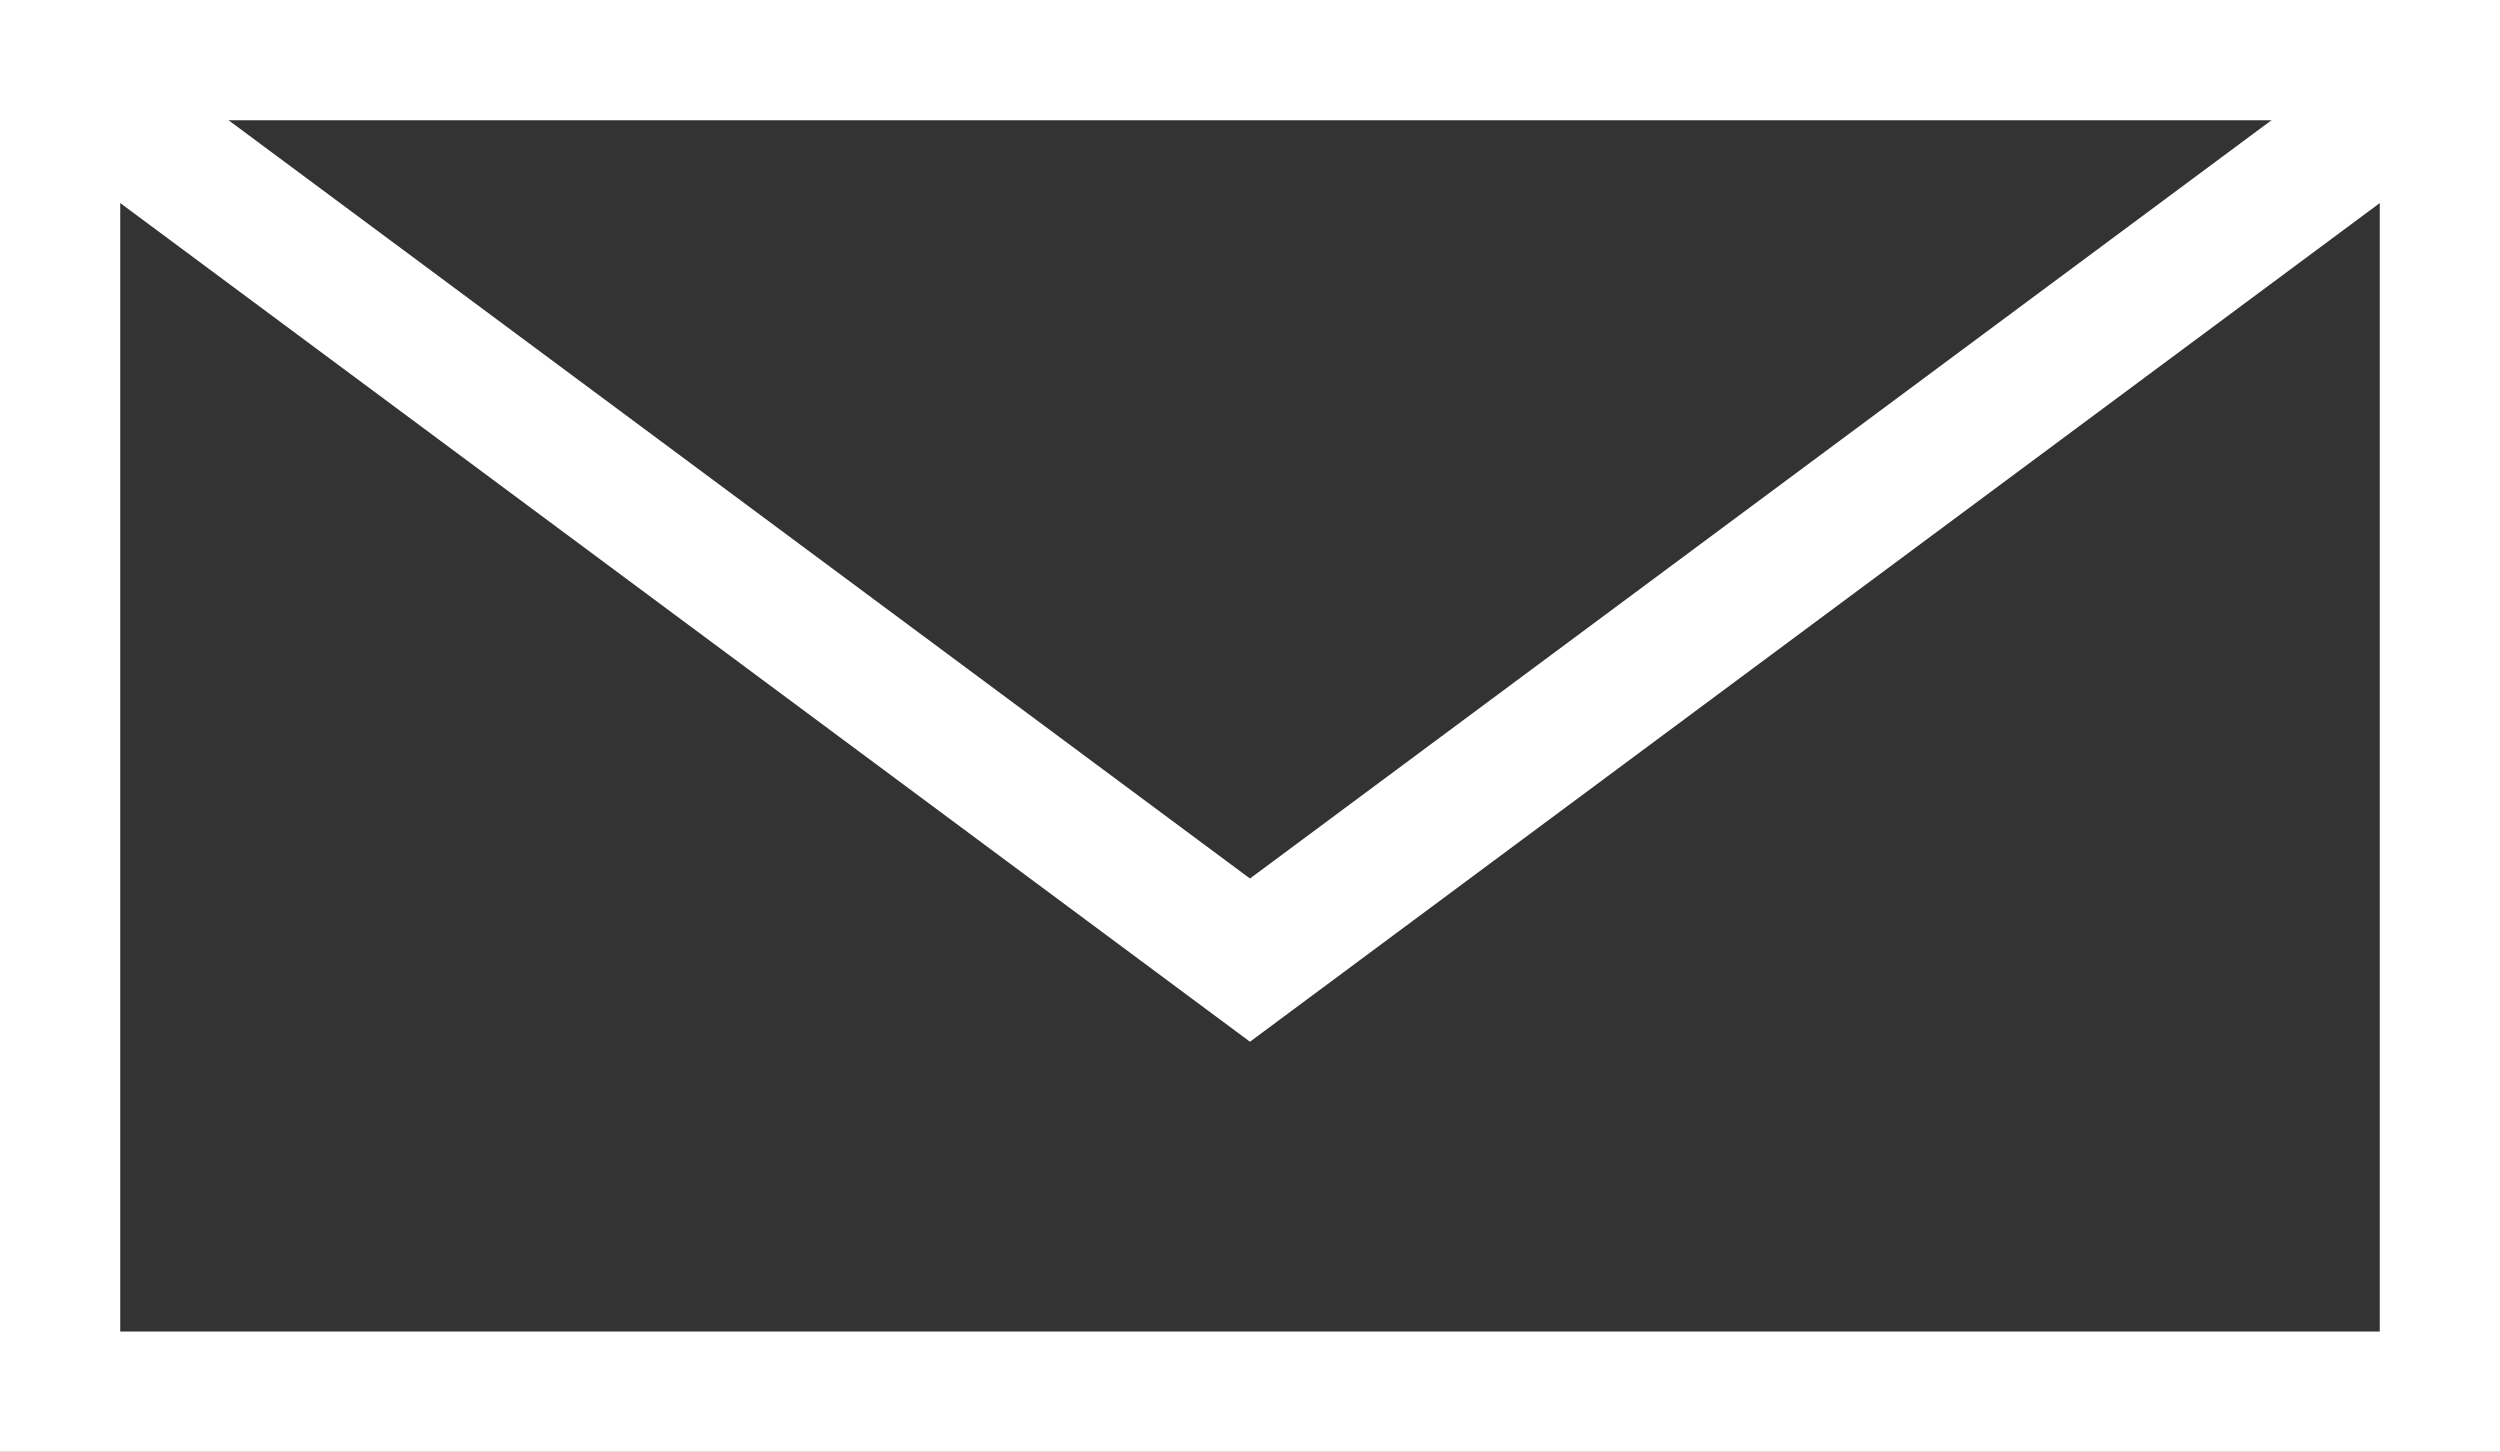 <svg xmlns="http://www.w3.org/2000/svg" id="Mail" width="76.308" height="44.313" viewBox="0 0 76.308 44.313">
    <rect x="0" y="0" width="76.308" height="44.313" fill="#333333" stroke="none"/>
    <defs>
        <clipPath id="clip-path">
            <path id="Pfad_925" fill="none" d="M0-8.766h76.308v-44.313H0z" transform="translate(0 53.079)"/>
        </clipPath>
        <style>
            .cls-3{fill:none;stroke:#fff;stroke-width:4px}
        </style>
    </defs>
    <g id="Gruppe_1056" clip-path="url(#clip-path)">
        <path id="Pfad_923" d="M2-10.106h72.968v-40.973H2z" class="cls-3" transform="translate(-.33 52.749)"/>
        <g id="Gruppe_1055" transform="translate(.995 1.721)">
            <path id="Pfad_924" d="M-14.7 0l-37.161 27.585L-89.019 0" class="cls-3" transform="translate(89.019)"/>
        </g>
    </g>
</svg>
